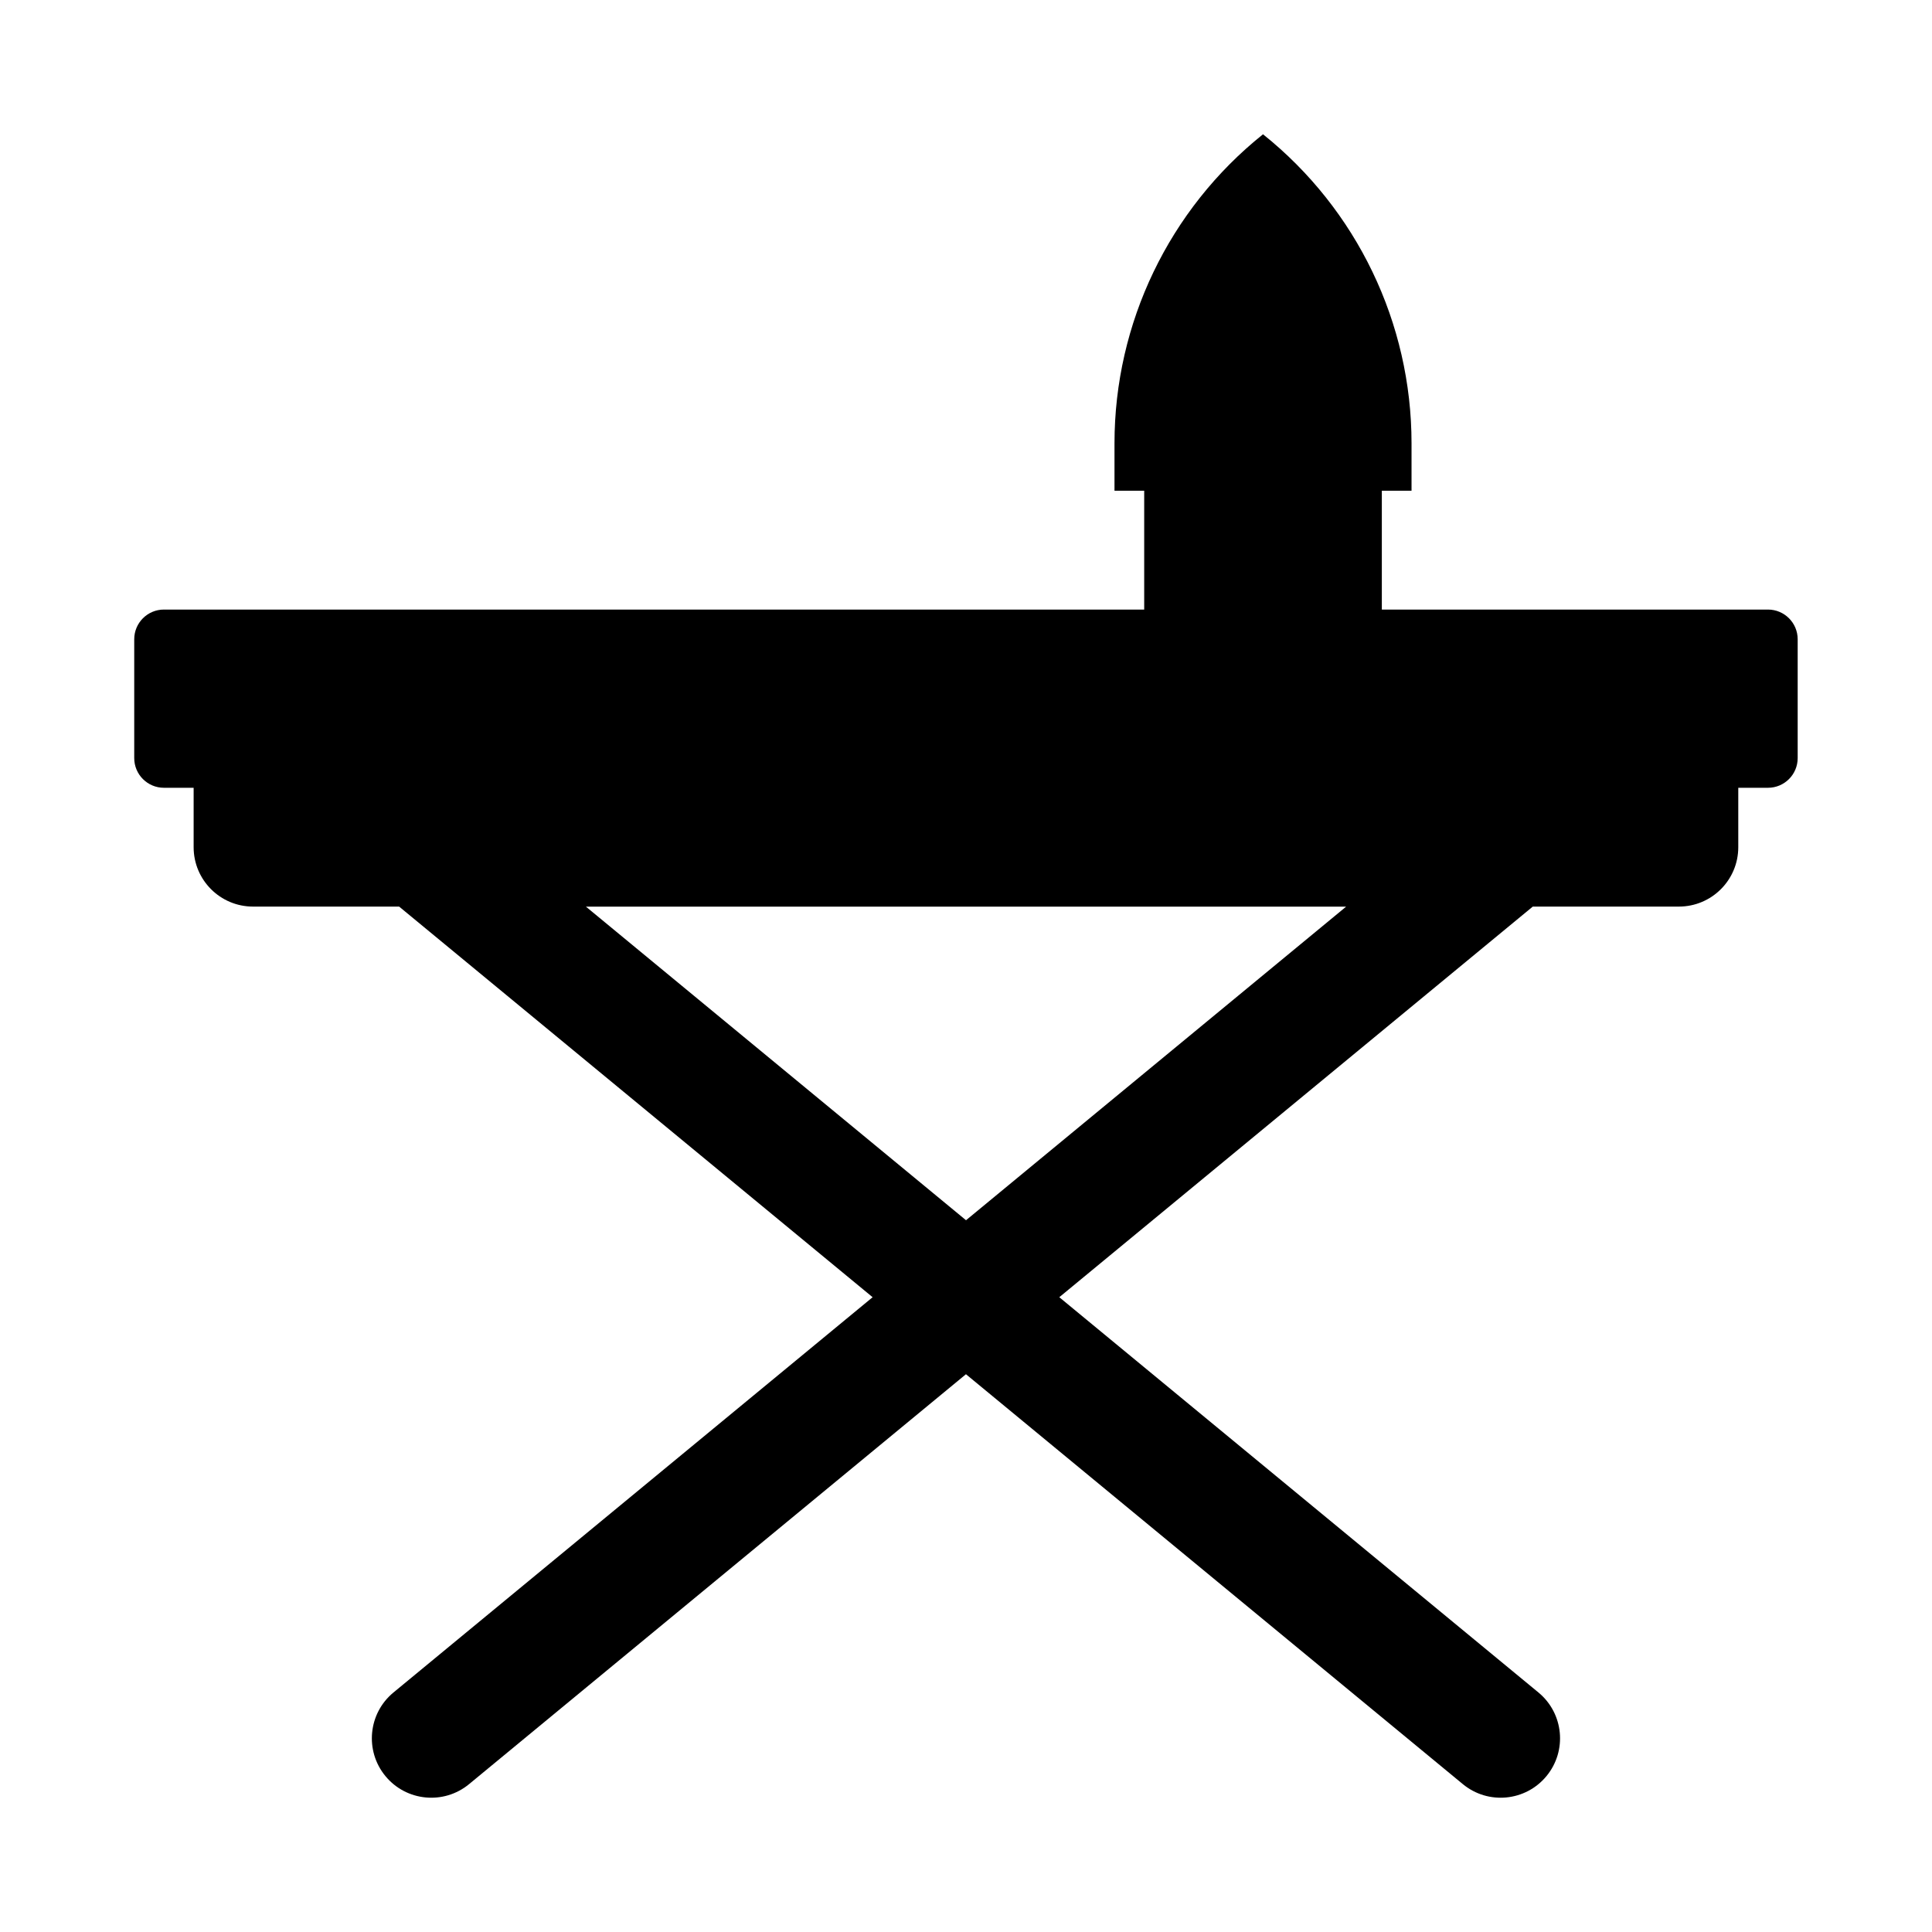 <?xml version="1.0" encoding="UTF-8"?>
<!-- Uploaded to: ICON Repo, www.iconrepo.com, Generator: ICON Repo Mixer Tools -->
<svg fill="#000000" width="800px" height="800px" version="1.1" viewBox="144 144 512 512" xmlns="http://www.w3.org/2000/svg">
 <path d="m612.54 305.54h-102.34v-31.488h7.871v-12.57c0-31.859-14.48-61.992-39.359-81.895-24.879 19.902-39.359 50.035-39.359 81.895v12.57h7.871v31.488h-259.78c-4.348 0-7.871 3.523-7.871 7.871v31.488c0 4.348 3.523 7.871 7.871 7.871h7.871v15.742c0 8.695 7.047 15.742 15.742 15.742h38.715l125.48 103.52-126.98 104.75c-6.707 5.531-7.66 15.453-2.129 22.16 5.531 6.711 15.457 7.66 22.164 2.129l131.68-108.63 131.68 108.63c6.707 5.535 16.633 4.582 22.164-2.129 5.531-6.707 4.578-16.629-2.129-22.16l-126.98-104.75 125.48-103.52h38.715c8.695 0 15.742-7.047 15.742-15.742v-15.742h7.871c4.348 0 7.871-3.523 7.871-7.871v-31.488c0-4.348-3.523-7.871-7.871-7.871zm-212.54 161.83-100.73-83.105h201.47l-100.73 83.105z"/>
</svg>
